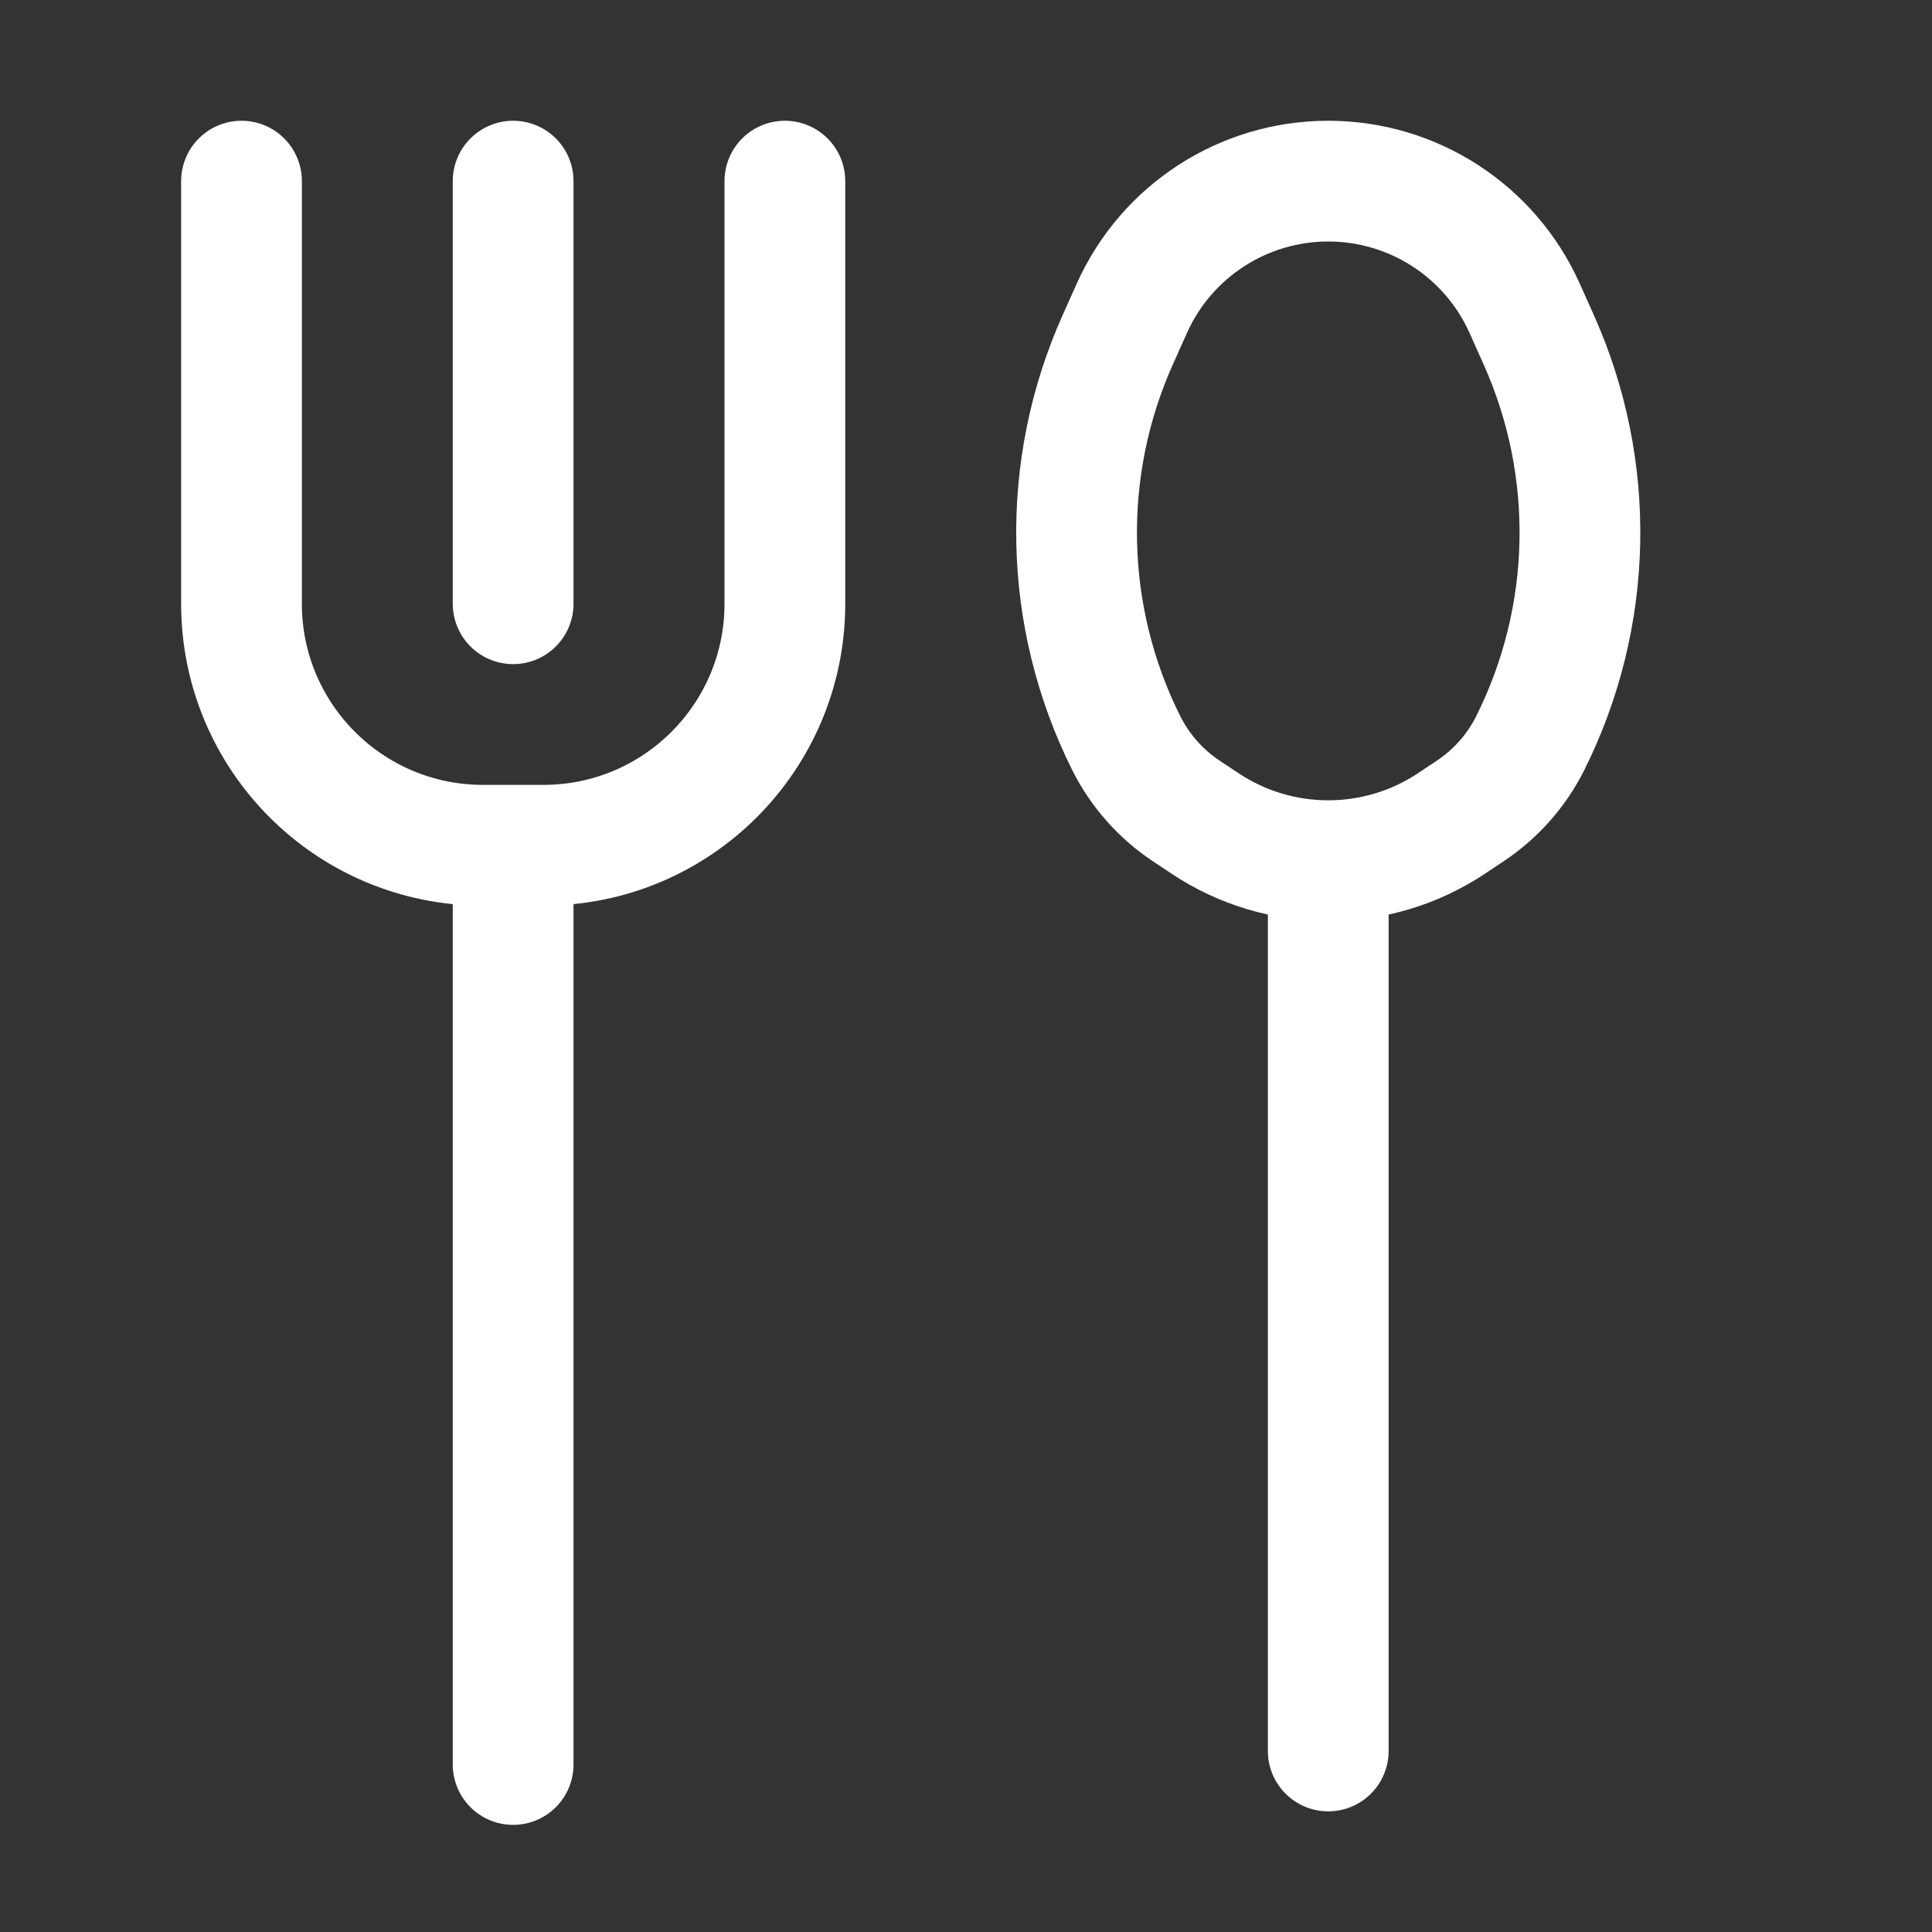 <?xml version="1.0" encoding="utf-8"?>
<svg xmlns="http://www.w3.org/2000/svg" width="20" height="20" viewBox="0 0 20 20" fill="none">
<rect x="0" y="0" width="20" height="20" fill="#333333" stroke="none"/>
<path d="M8.125 1.875V6.25C8.125 7.631 7.006 8.75 5.625 8.75H5.312M2.5 1.875V6.25C2.5 7.631 3.619 8.75 5 8.75H5.312M5.312 8.75V18.266M5.312 1.875V6.25" stroke="white" stroke-width="1.25" stroke-linecap="round"/>
<path d="M13.75 8.992V18.126" stroke="white" stroke-width="1.25" stroke-linecap="round"/>
<path d="M11.717 3.191C12.076 2.39 12.872 1.875 13.75 1.875V1.875C14.628 1.875 15.424 2.39 15.783 3.191L15.928 3.515C16.527 4.851 16.495 6.384 15.841 7.693V7.693C15.699 7.976 15.486 8.217 15.223 8.393L15.029 8.522C14.255 9.039 13.245 9.039 12.471 8.522L12.277 8.393C12.014 8.217 11.801 7.976 11.659 7.693V7.693C11.005 6.384 10.973 4.851 11.572 3.515L11.717 3.191Z" stroke="white" stroke-width="1.25"/>
</svg>